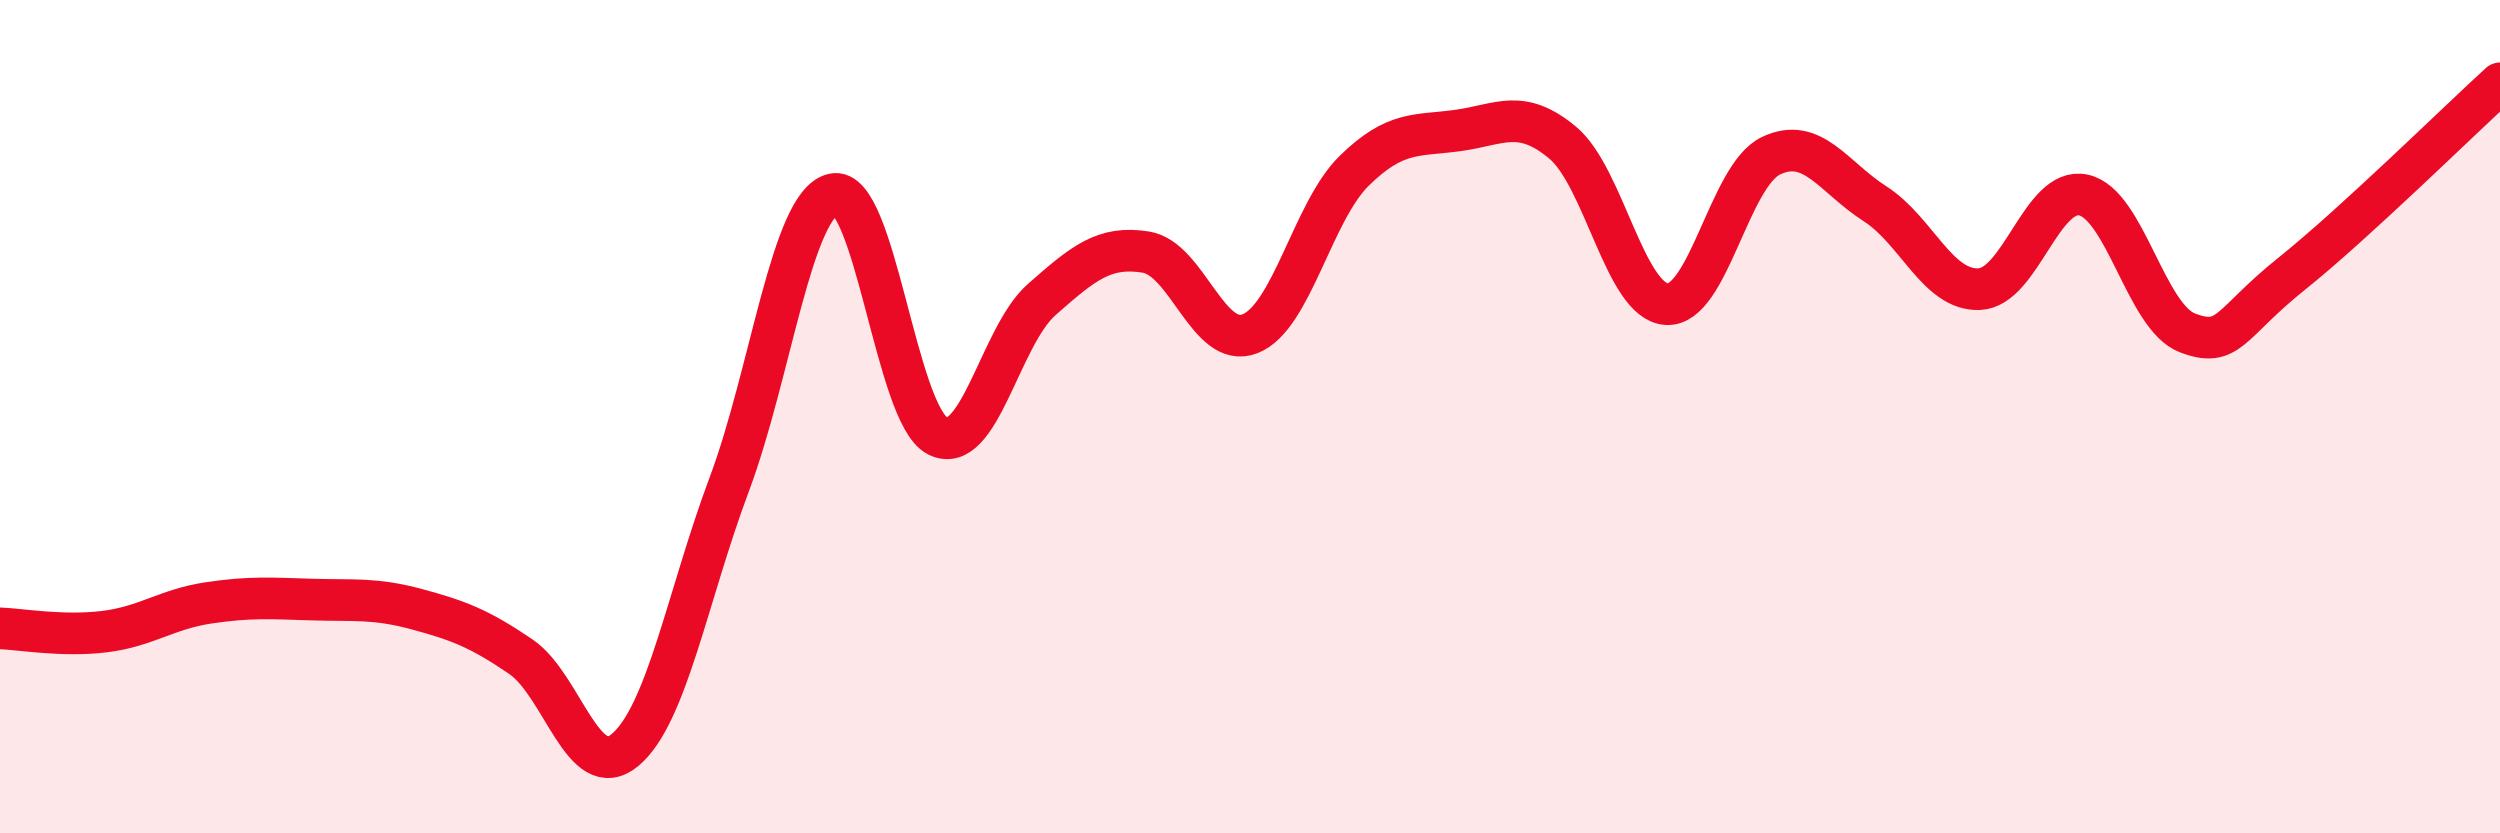 
    <svg width="60" height="20" viewBox="0 0 60 20" xmlns="http://www.w3.org/2000/svg">
      <path
        d="M 0,15.08 C 0.5,15.1 1.5,15.28 2.5,15.16 C 3.5,15.04 4,14.62 5,14.47 C 6,14.32 6.5,14.36 7.5,14.39 C 8.5,14.42 9,14.35 10,14.62 C 11,14.89 11.5,15.08 12.5,15.76 C 13.5,16.44 14,18.83 15,18 C 16,17.17 16.5,14.3 17.5,11.63 C 18.5,8.96 19,4.89 20,4.66 C 21,4.43 21.5,9.95 22.5,10.46 C 23.5,10.97 24,8.07 25,7.19 C 26,6.31 26.5,5.89 27.5,6.05 C 28.5,6.21 29,8.4 30,8.01 C 31,7.62 31.5,5.08 32.5,4.1 C 33.5,3.12 34,3.27 35,3.13 C 36,2.99 36.5,2.59 37.5,3.42 C 38.5,4.25 39,7.24 40,7.3 C 41,7.36 41.5,4.22 42.5,3.74 C 43.5,3.26 44,4.25 45,4.89 C 46,5.53 46.5,6.98 47.5,6.94 C 48.5,6.9 49,4.47 50,4.68 C 51,4.89 51.5,7.61 52.5,7.99 C 53.5,8.37 53.5,7.77 55,6.57 C 56.5,5.37 59,2.91 60,2L60 20L0 20Z"
        fill="#EB0A25"
        opacity="0.1"
        stroke-linecap="round"
        stroke-linejoin="round"
      />
      <path
        d="M 0,15.08 C 0.5,15.1 1.5,15.28 2.5,15.16 C 3.5,15.04 4,14.62 5,14.47 C 6,14.32 6.5,14.36 7.5,14.39 C 8.5,14.42 9,14.35 10,14.62 C 11,14.89 11.5,15.08 12.5,15.76 C 13.5,16.44 14,18.83 15,18 C 16,17.17 16.5,14.3 17.5,11.63 C 18.5,8.96 19,4.89 20,4.66 C 21,4.43 21.5,9.95 22.5,10.46 C 23.5,10.97 24,8.07 25,7.19 C 26,6.31 26.5,5.89 27.5,6.05 C 28.5,6.21 29,8.4 30,8.01 C 31,7.62 31.5,5.08 32.5,4.1 C 33.5,3.12 34,3.27 35,3.13 C 36,2.99 36.5,2.59 37.5,3.42 C 38.5,4.25 39,7.24 40,7.3 C 41,7.36 41.5,4.22 42.5,3.74 C 43.5,3.26 44,4.25 45,4.89 C 46,5.53 46.5,6.98 47.5,6.94 C 48.5,6.9 49,4.47 50,4.68 C 51,4.89 51.5,7.61 52.5,7.99 C 53.5,8.37 53.5,7.77 55,6.57 C 56.5,5.37 59,2.91 60,2"
        stroke="#EB0A25"
        stroke-width="1"
        fill="none"
        stroke-linecap="round"
        stroke-linejoin="round"
      />
    </svg>
  